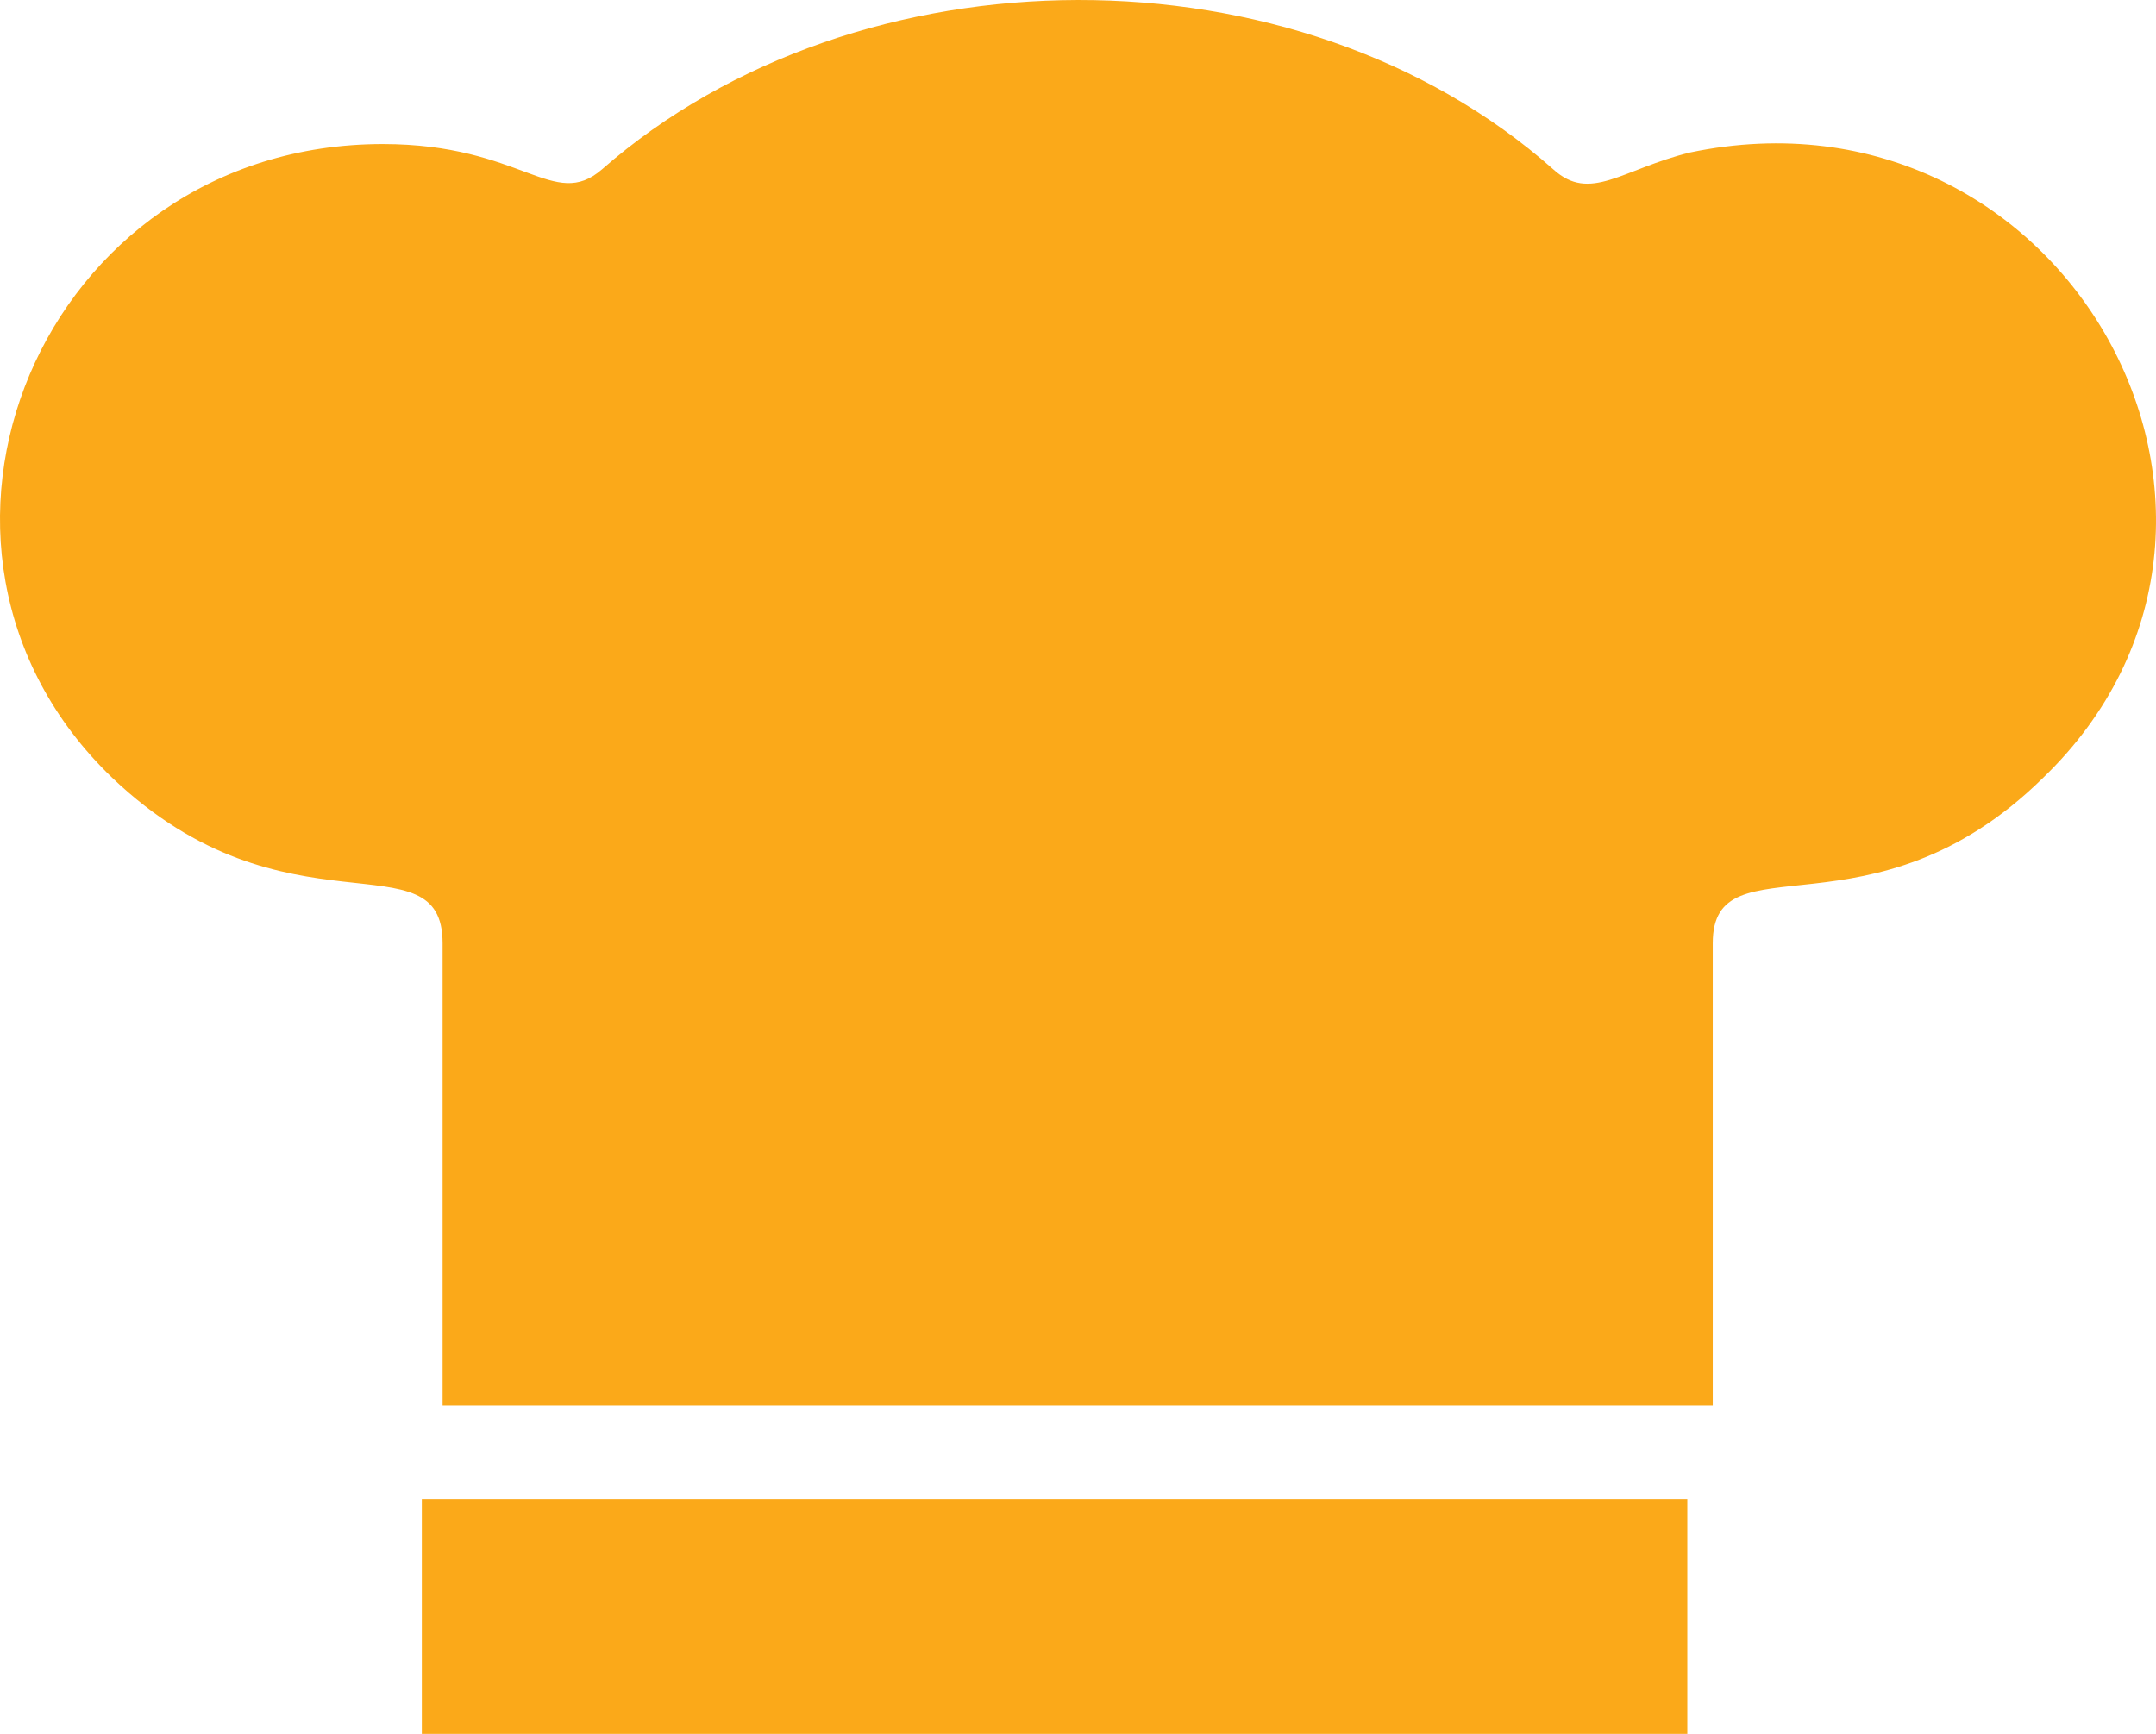 <svg width="46" height="37" viewBox="0 0 46 37" fill="none" xmlns="http://www.w3.org/2000/svg">
<path d="M36.543 30V20.127C36.543 17.853 39.946 20.187 43.592 16.597C49.303 11.092 44.078 1.578 36.057 3.254C34.599 3.613 33.93 4.331 33.14 3.613C27.672 -1.234 18.314 -1.174 12.845 3.613C11.812 4.51 11.144 3.074 8.167 3.074C0.875 3.074 -2.71 11.69 2.394 16.597C6.101 20.127 9.443 17.794 9.443 20.127V30C18.496 30 27.489 30 36.543 30Z" fill="#FBA919"/>
<path d="M9 37H36V32H9V37Z" fill="#FBA919"/>
</svg>
